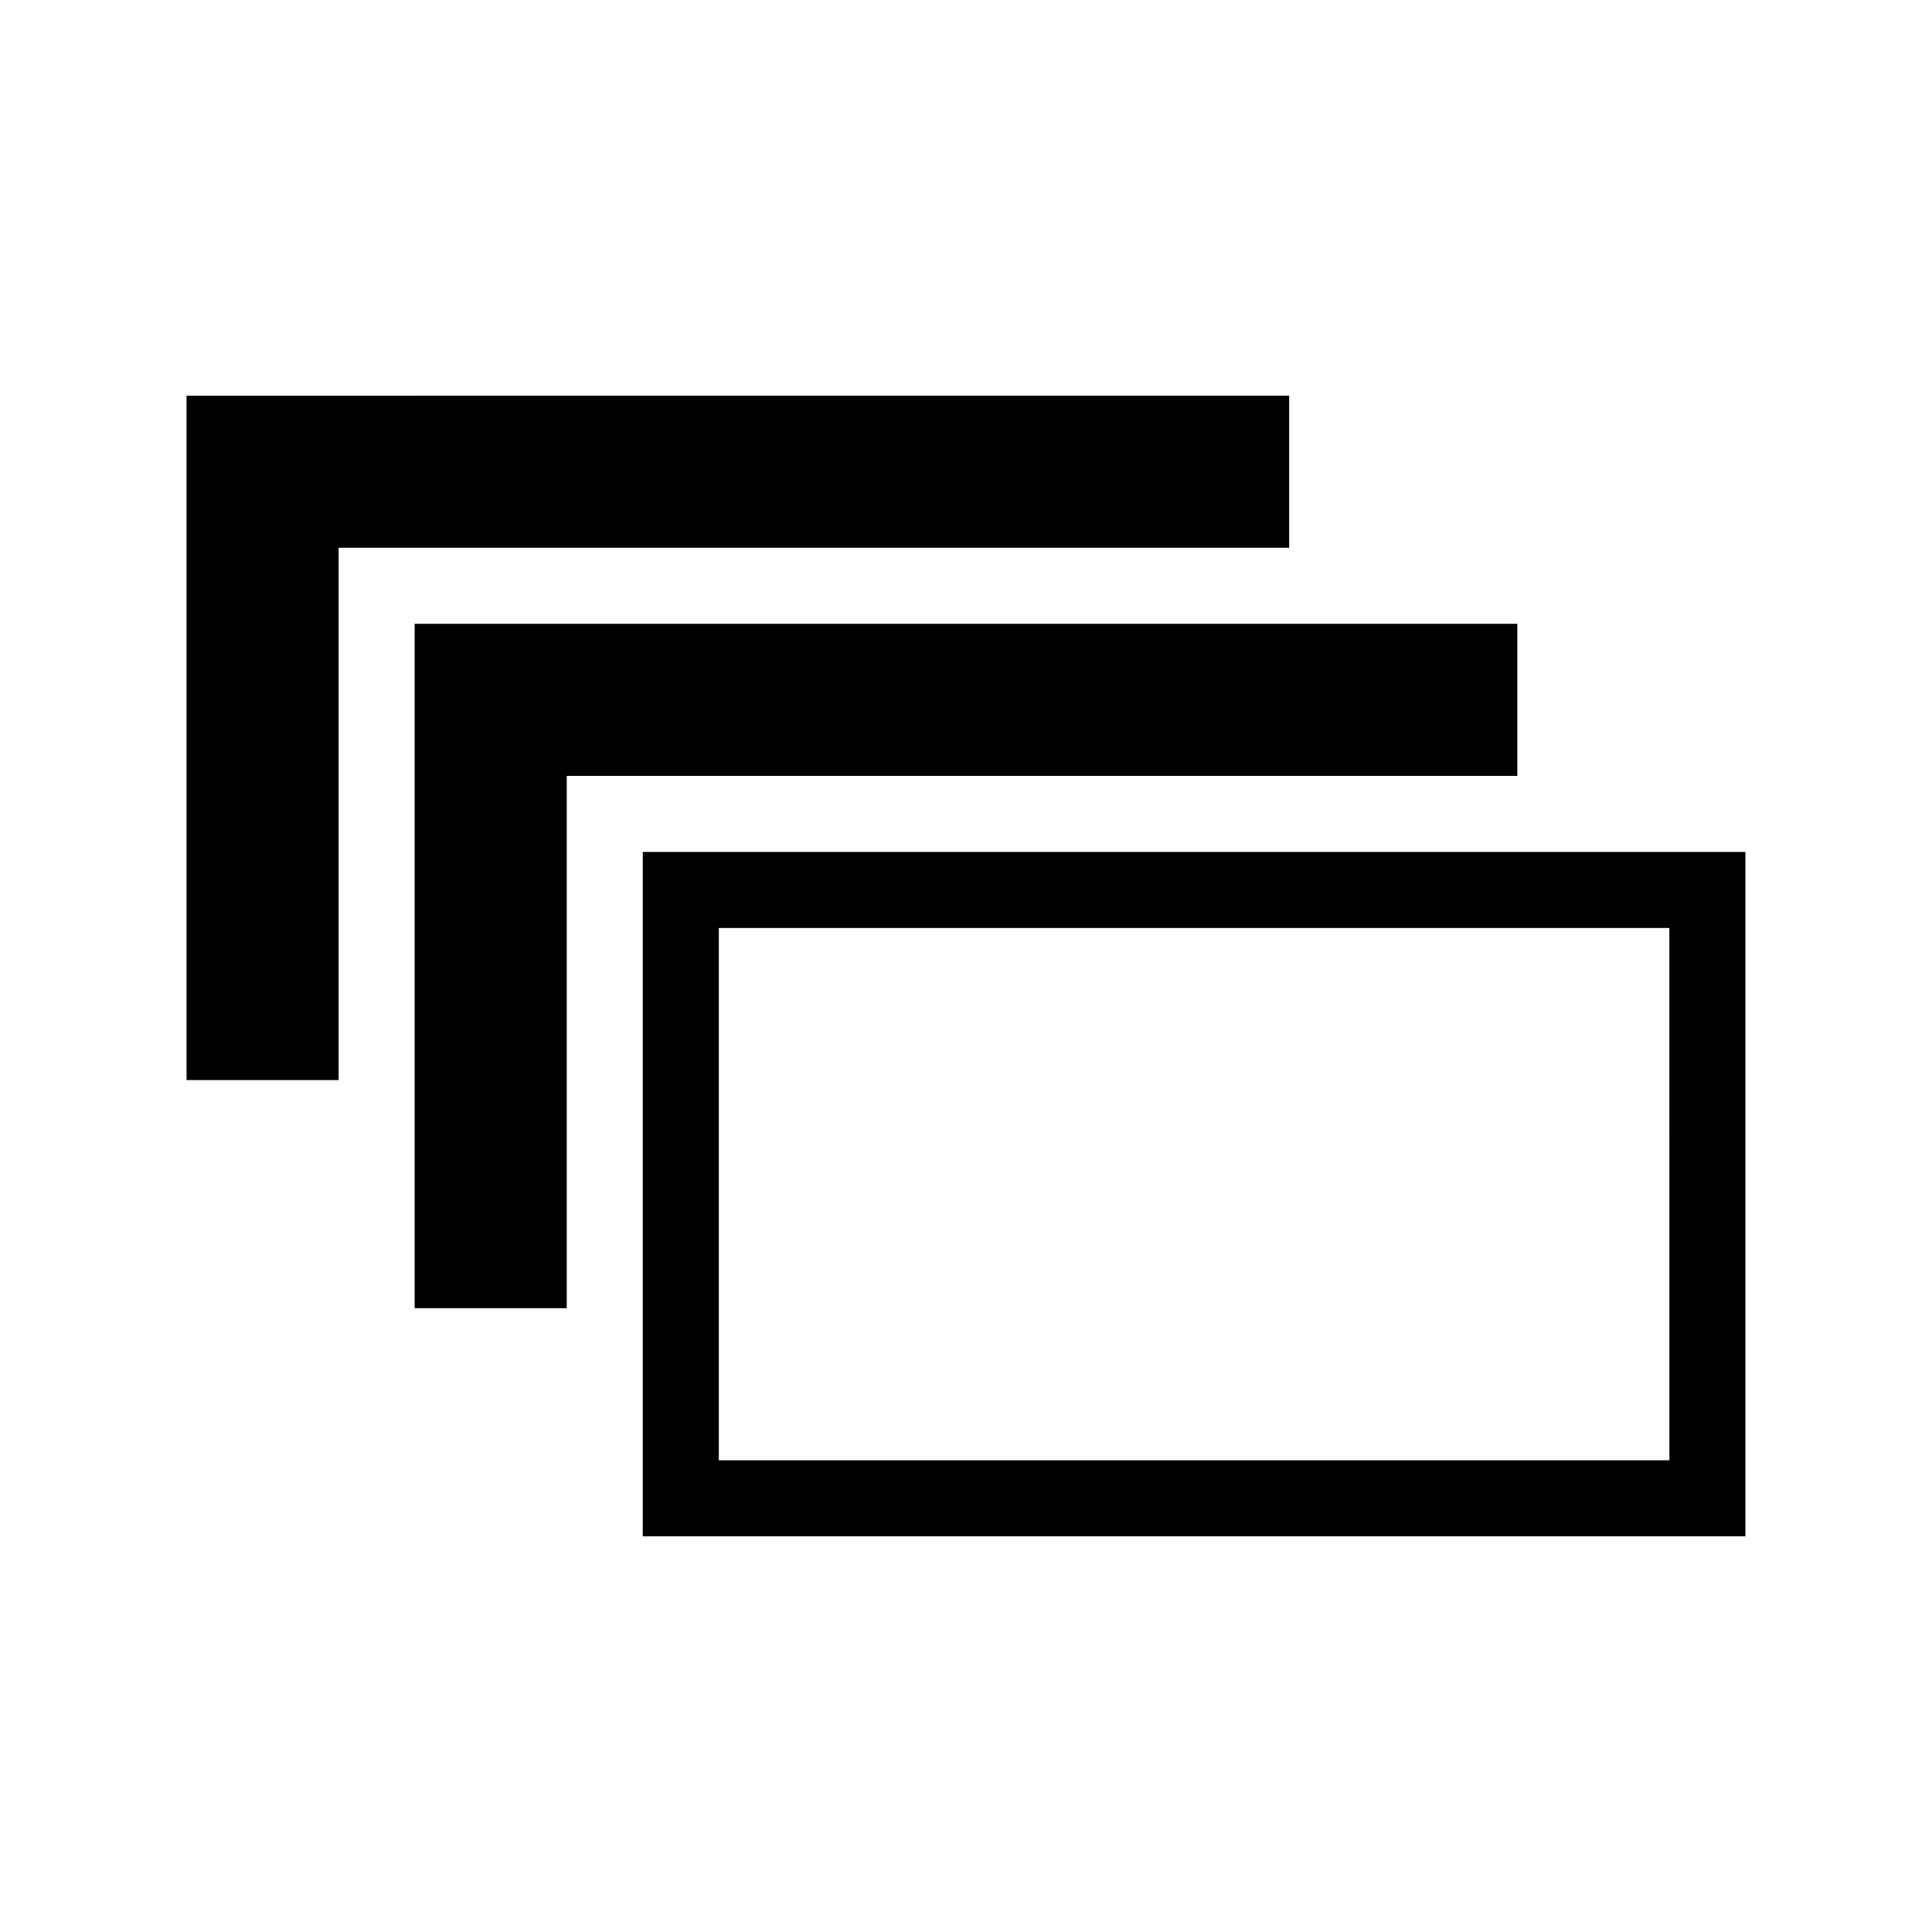 <?xml version="1.0" encoding="UTF-8"?>
<!-- Uploaded to: ICON Repo, www.svgrepo.com, Generator: ICON Repo Mixer Tools -->
<svg fill="#000000" width="800px" height="800px" version="1.1" viewBox="144 144 512 512" xmlns="http://www.w3.org/2000/svg">
 <path d="m485.64 248.86v40.305h-251.9v141.07h-40.305v-181.37zm-231.75 60.457v181.37h40.305v-141.07h251.91v-40.305zm352.66 60.457v181.37h-292.21v-181.37zm-20.152 20.152h-251.9v141.07h251.91z"/>
</svg>